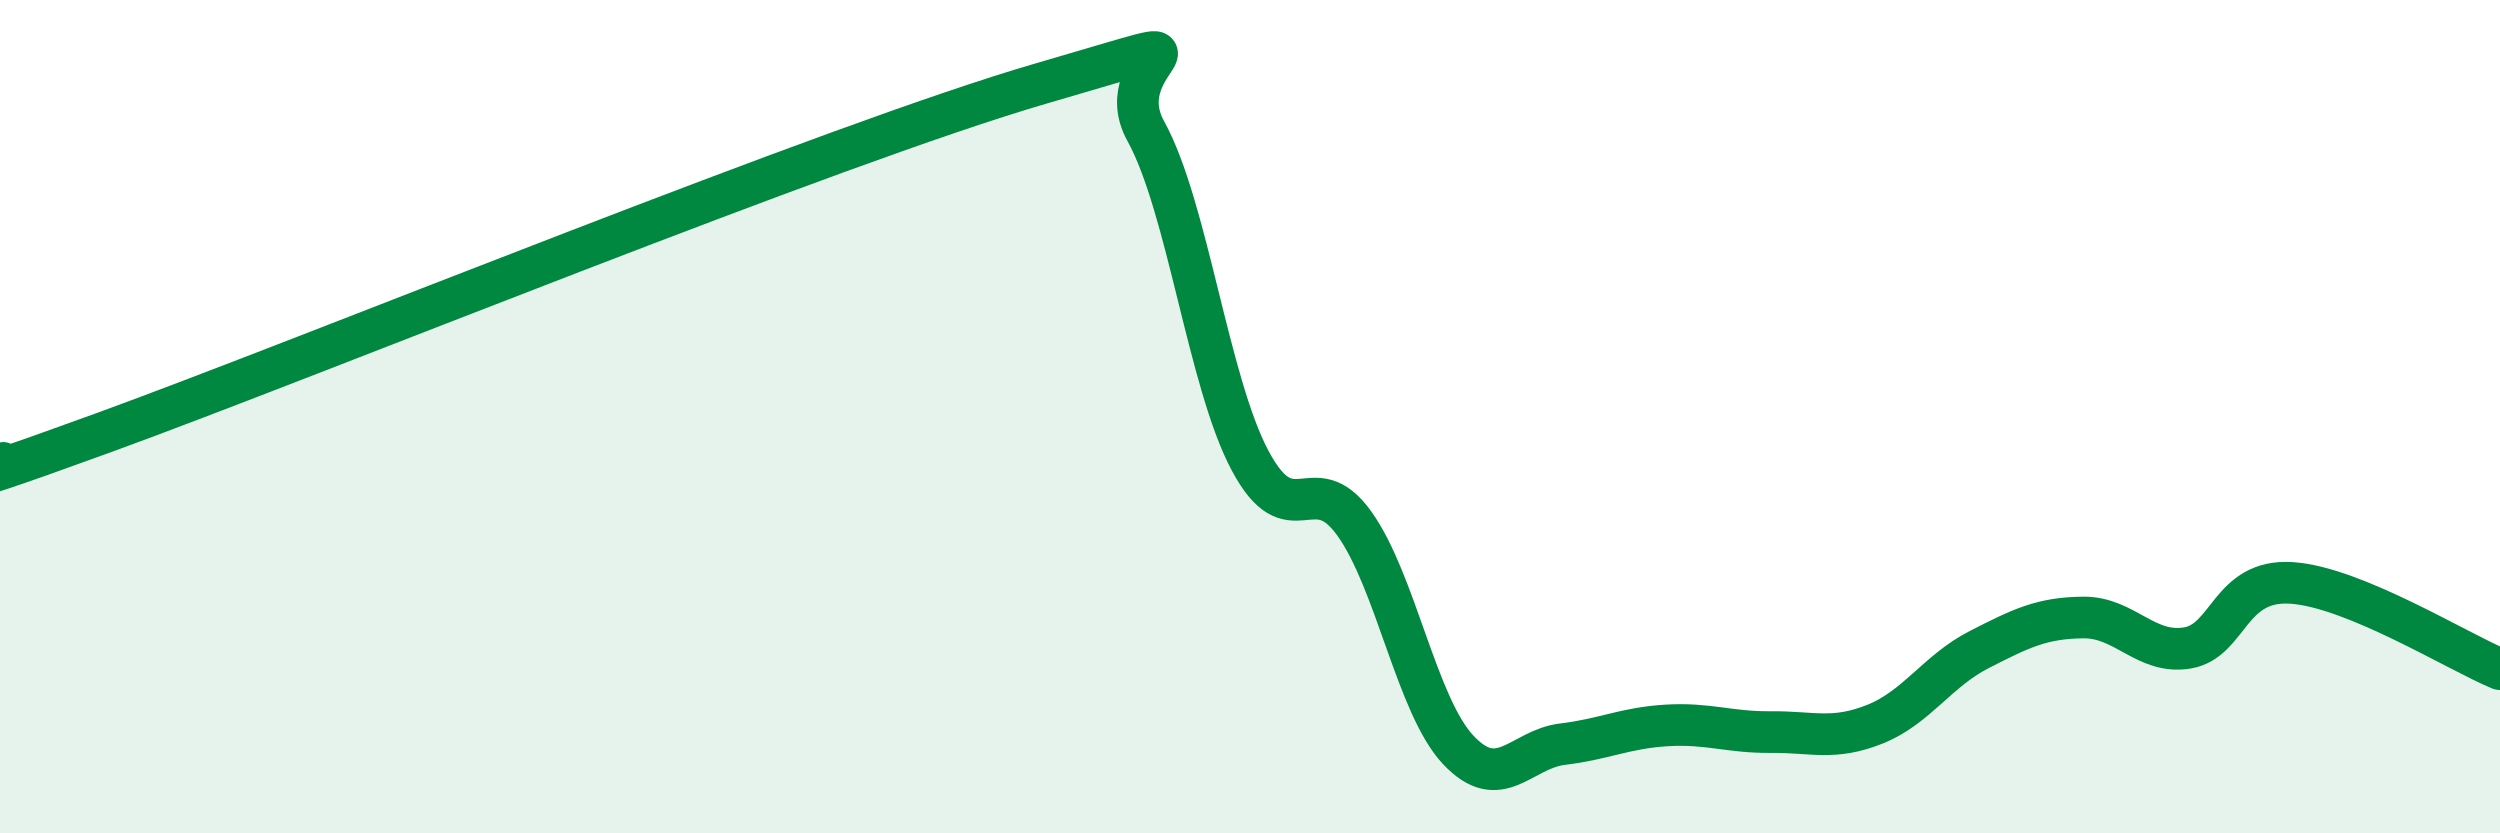 
    <svg width="60" height="20" viewBox="0 0 60 20" xmlns="http://www.w3.org/2000/svg">
      <path
        d="M 0,11.12 C 0.5,10.97 -2.5,12.2 2.5,10.38 C 7.5,8.56 20,3.45 25,2 C 30,0.55 26.5,1.34 27.5,3.15 C 28.5,4.96 29,9.17 30,11.05 C 31,12.93 31.5,11.17 32.5,12.56 C 33.5,13.95 34,16.94 35,18 C 36,19.06 36.5,17.98 37.5,17.86 C 38.5,17.74 39,17.47 40,17.41 C 41,17.35 41.5,17.58 42.5,17.57 C 43.5,17.56 44,17.78 45,17.38 C 46,16.98 46.5,16.1 47.5,15.59 C 48.5,15.08 49,14.83 50,14.82 C 51,14.81 51.5,15.72 52.5,15.55 C 53.5,15.38 53.5,13.89 55,13.99 C 56.5,14.09 59,15.65 60,16.06L60 20L0 20Z"
        fill="#008740"
        opacity="0.1"
        stroke-linecap="round"
        stroke-linejoin="round"
      />
      <path
        d="M 0,11.12 C 0.5,10.97 -2.5,12.2 2.5,10.38 C 7.5,8.56 20,3.45 25,2 C 30,0.55 26.5,1.34 27.5,3.15 C 28.5,4.96 29,9.17 30,11.05 C 31,12.93 31.5,11.17 32.5,12.56 C 33.5,13.95 34,16.94 35,18 C 36,19.06 36.5,17.98 37.5,17.86 C 38.5,17.74 39,17.47 40,17.41 C 41,17.35 41.5,17.58 42.5,17.57 C 43.5,17.56 44,17.78 45,17.38 C 46,16.98 46.5,16.1 47.5,15.59 C 48.5,15.08 49,14.83 50,14.82 C 51,14.81 51.5,15.72 52.5,15.55 C 53.5,15.38 53.5,13.89 55,13.99 C 56.5,14.09 59,15.65 60,16.06"
        stroke="#008740"
        stroke-width="1"
        fill="none"
        stroke-linecap="round"
        stroke-linejoin="round"
      />
    </svg>
  